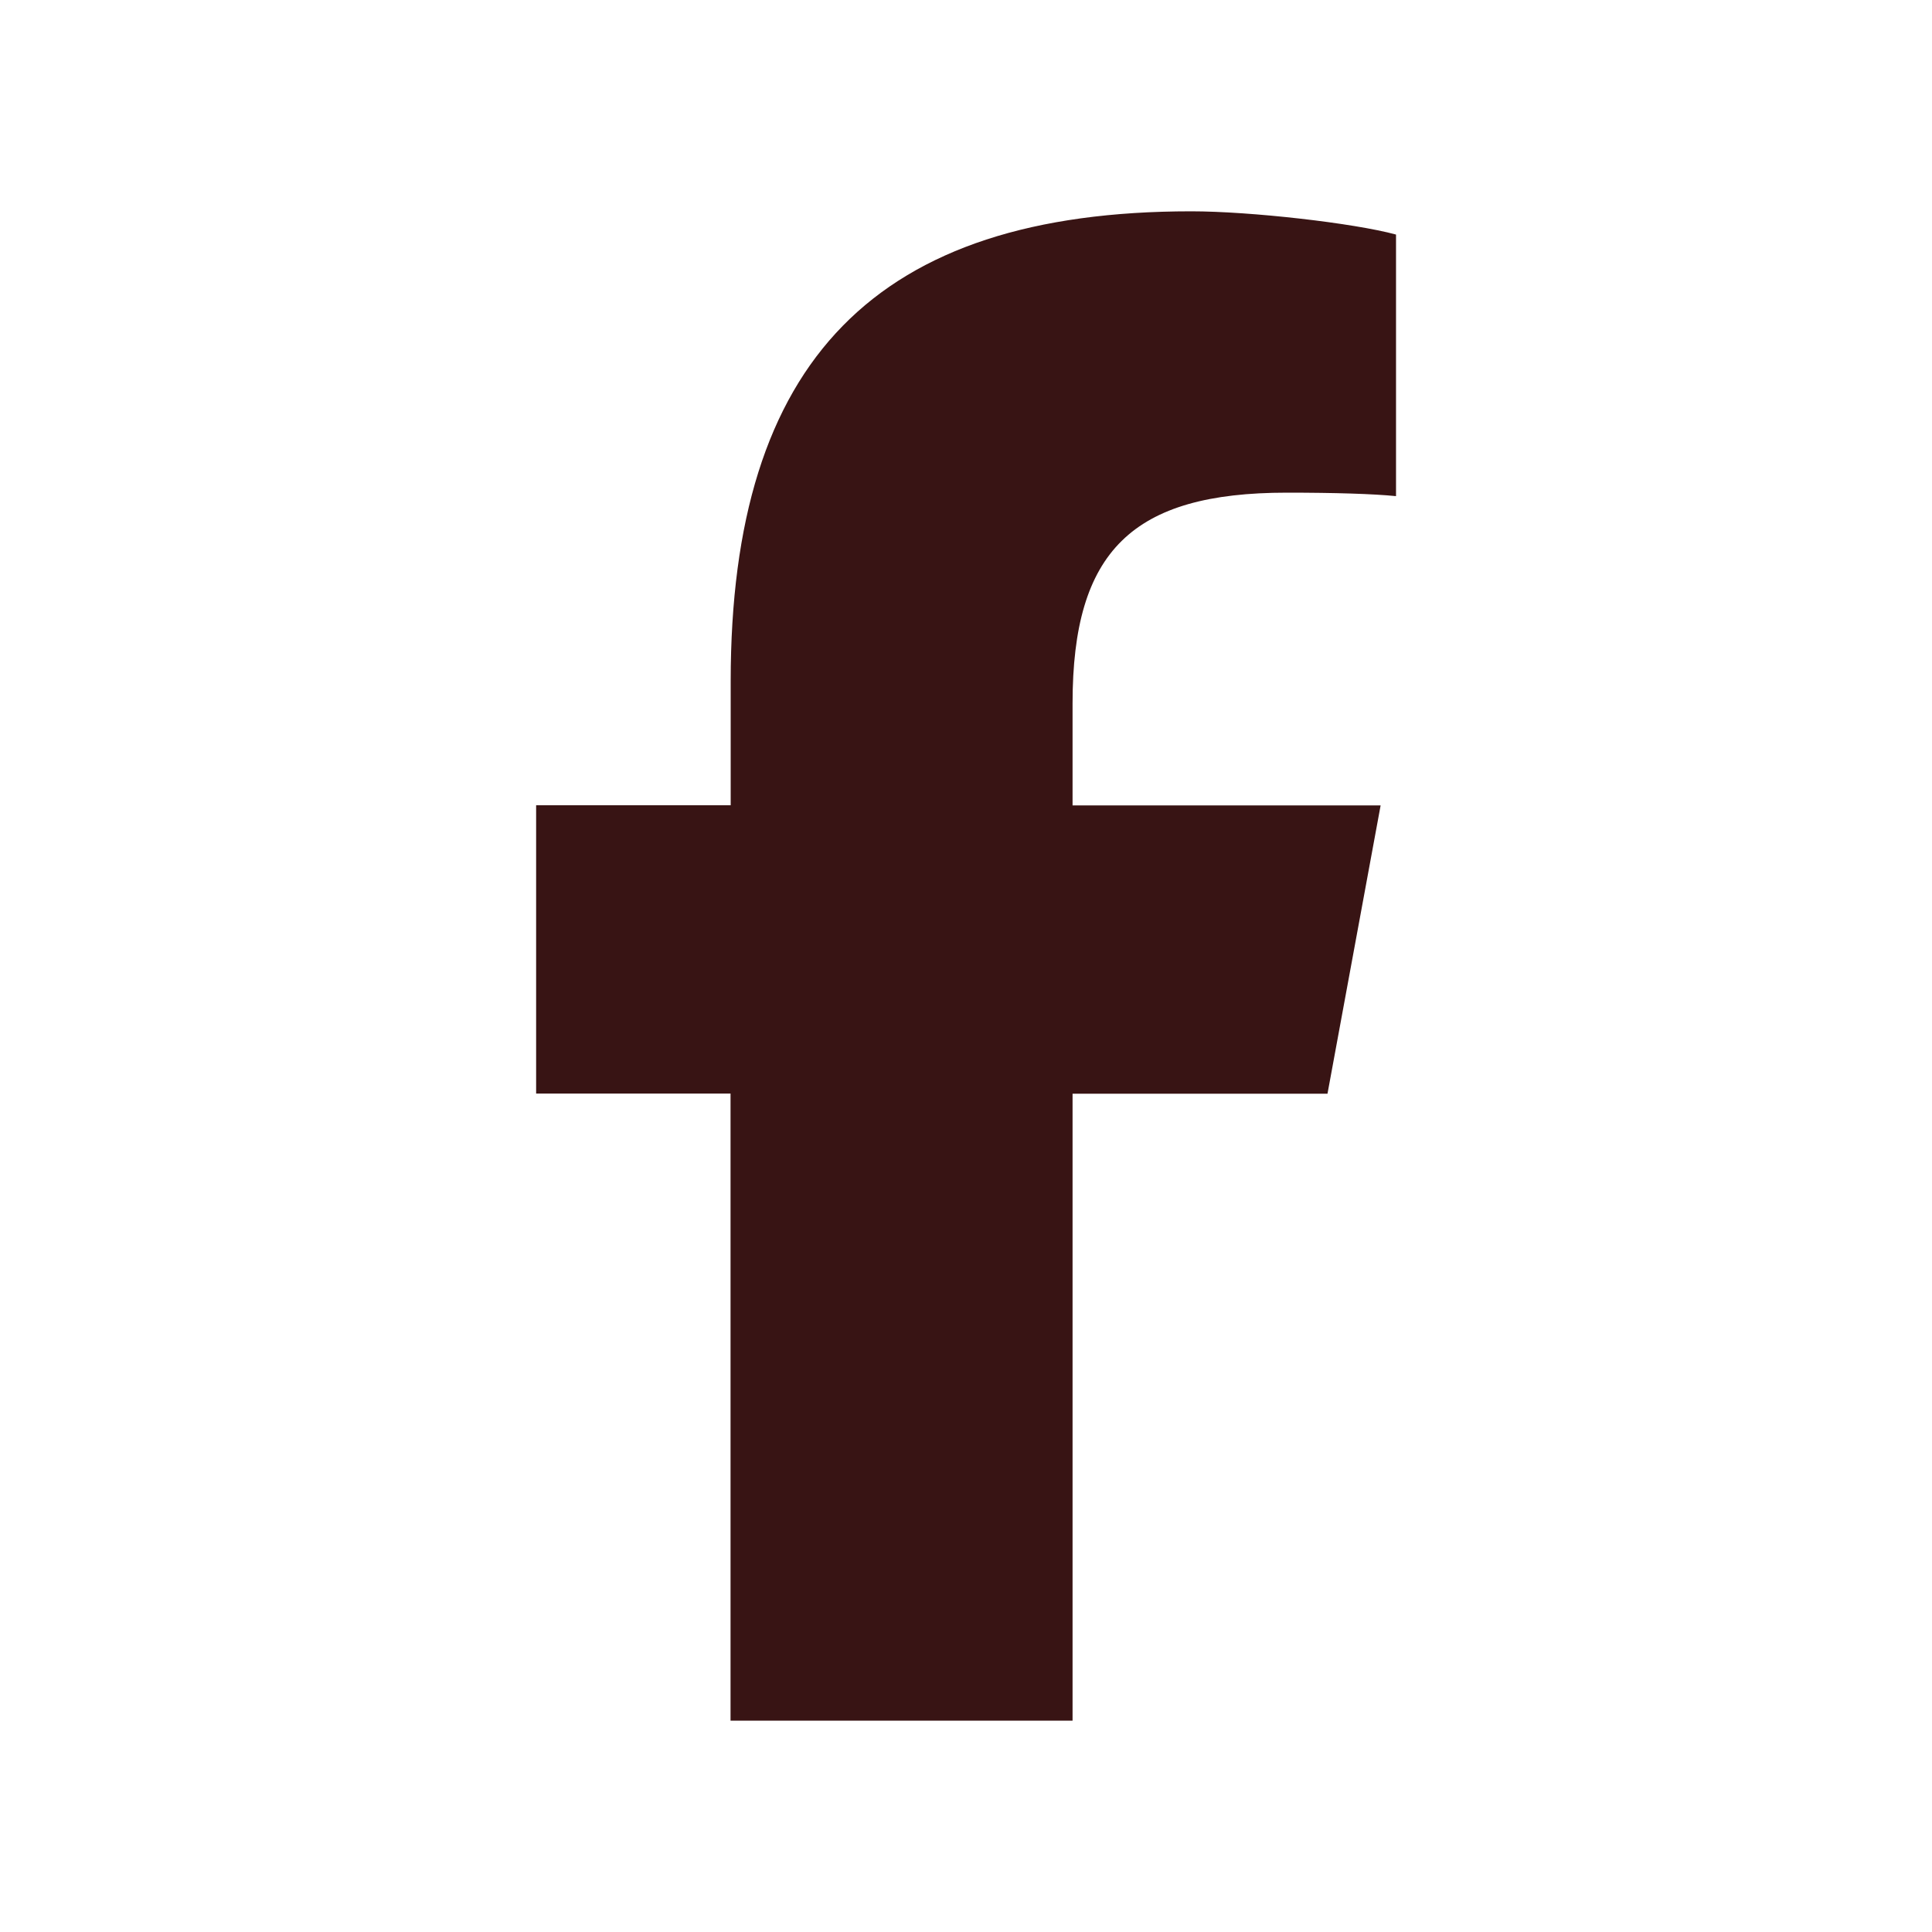 <?xml version="1.0" encoding="UTF-8"?> <svg xmlns="http://www.w3.org/2000/svg" id="Layer_1" viewBox="0 0 128 128"><defs><style> .cls-1 { fill: #381414; } </style></defs><path class="cls-1" d="M48.4,72.46v41.54h22.66v-41.54h16.89l3.52-19.1h-20.41v-6.76c0-10.1,3.96-13.96,14.2-13.96,3.18,0,5.74.08,7.23.23V15.54c-2.79-.76-9.63-1.54-13.57-1.54-20.88,0-30.51,9.86-30.51,31.13v8.22h-12.89v19.1h12.89Z"></path></svg> 